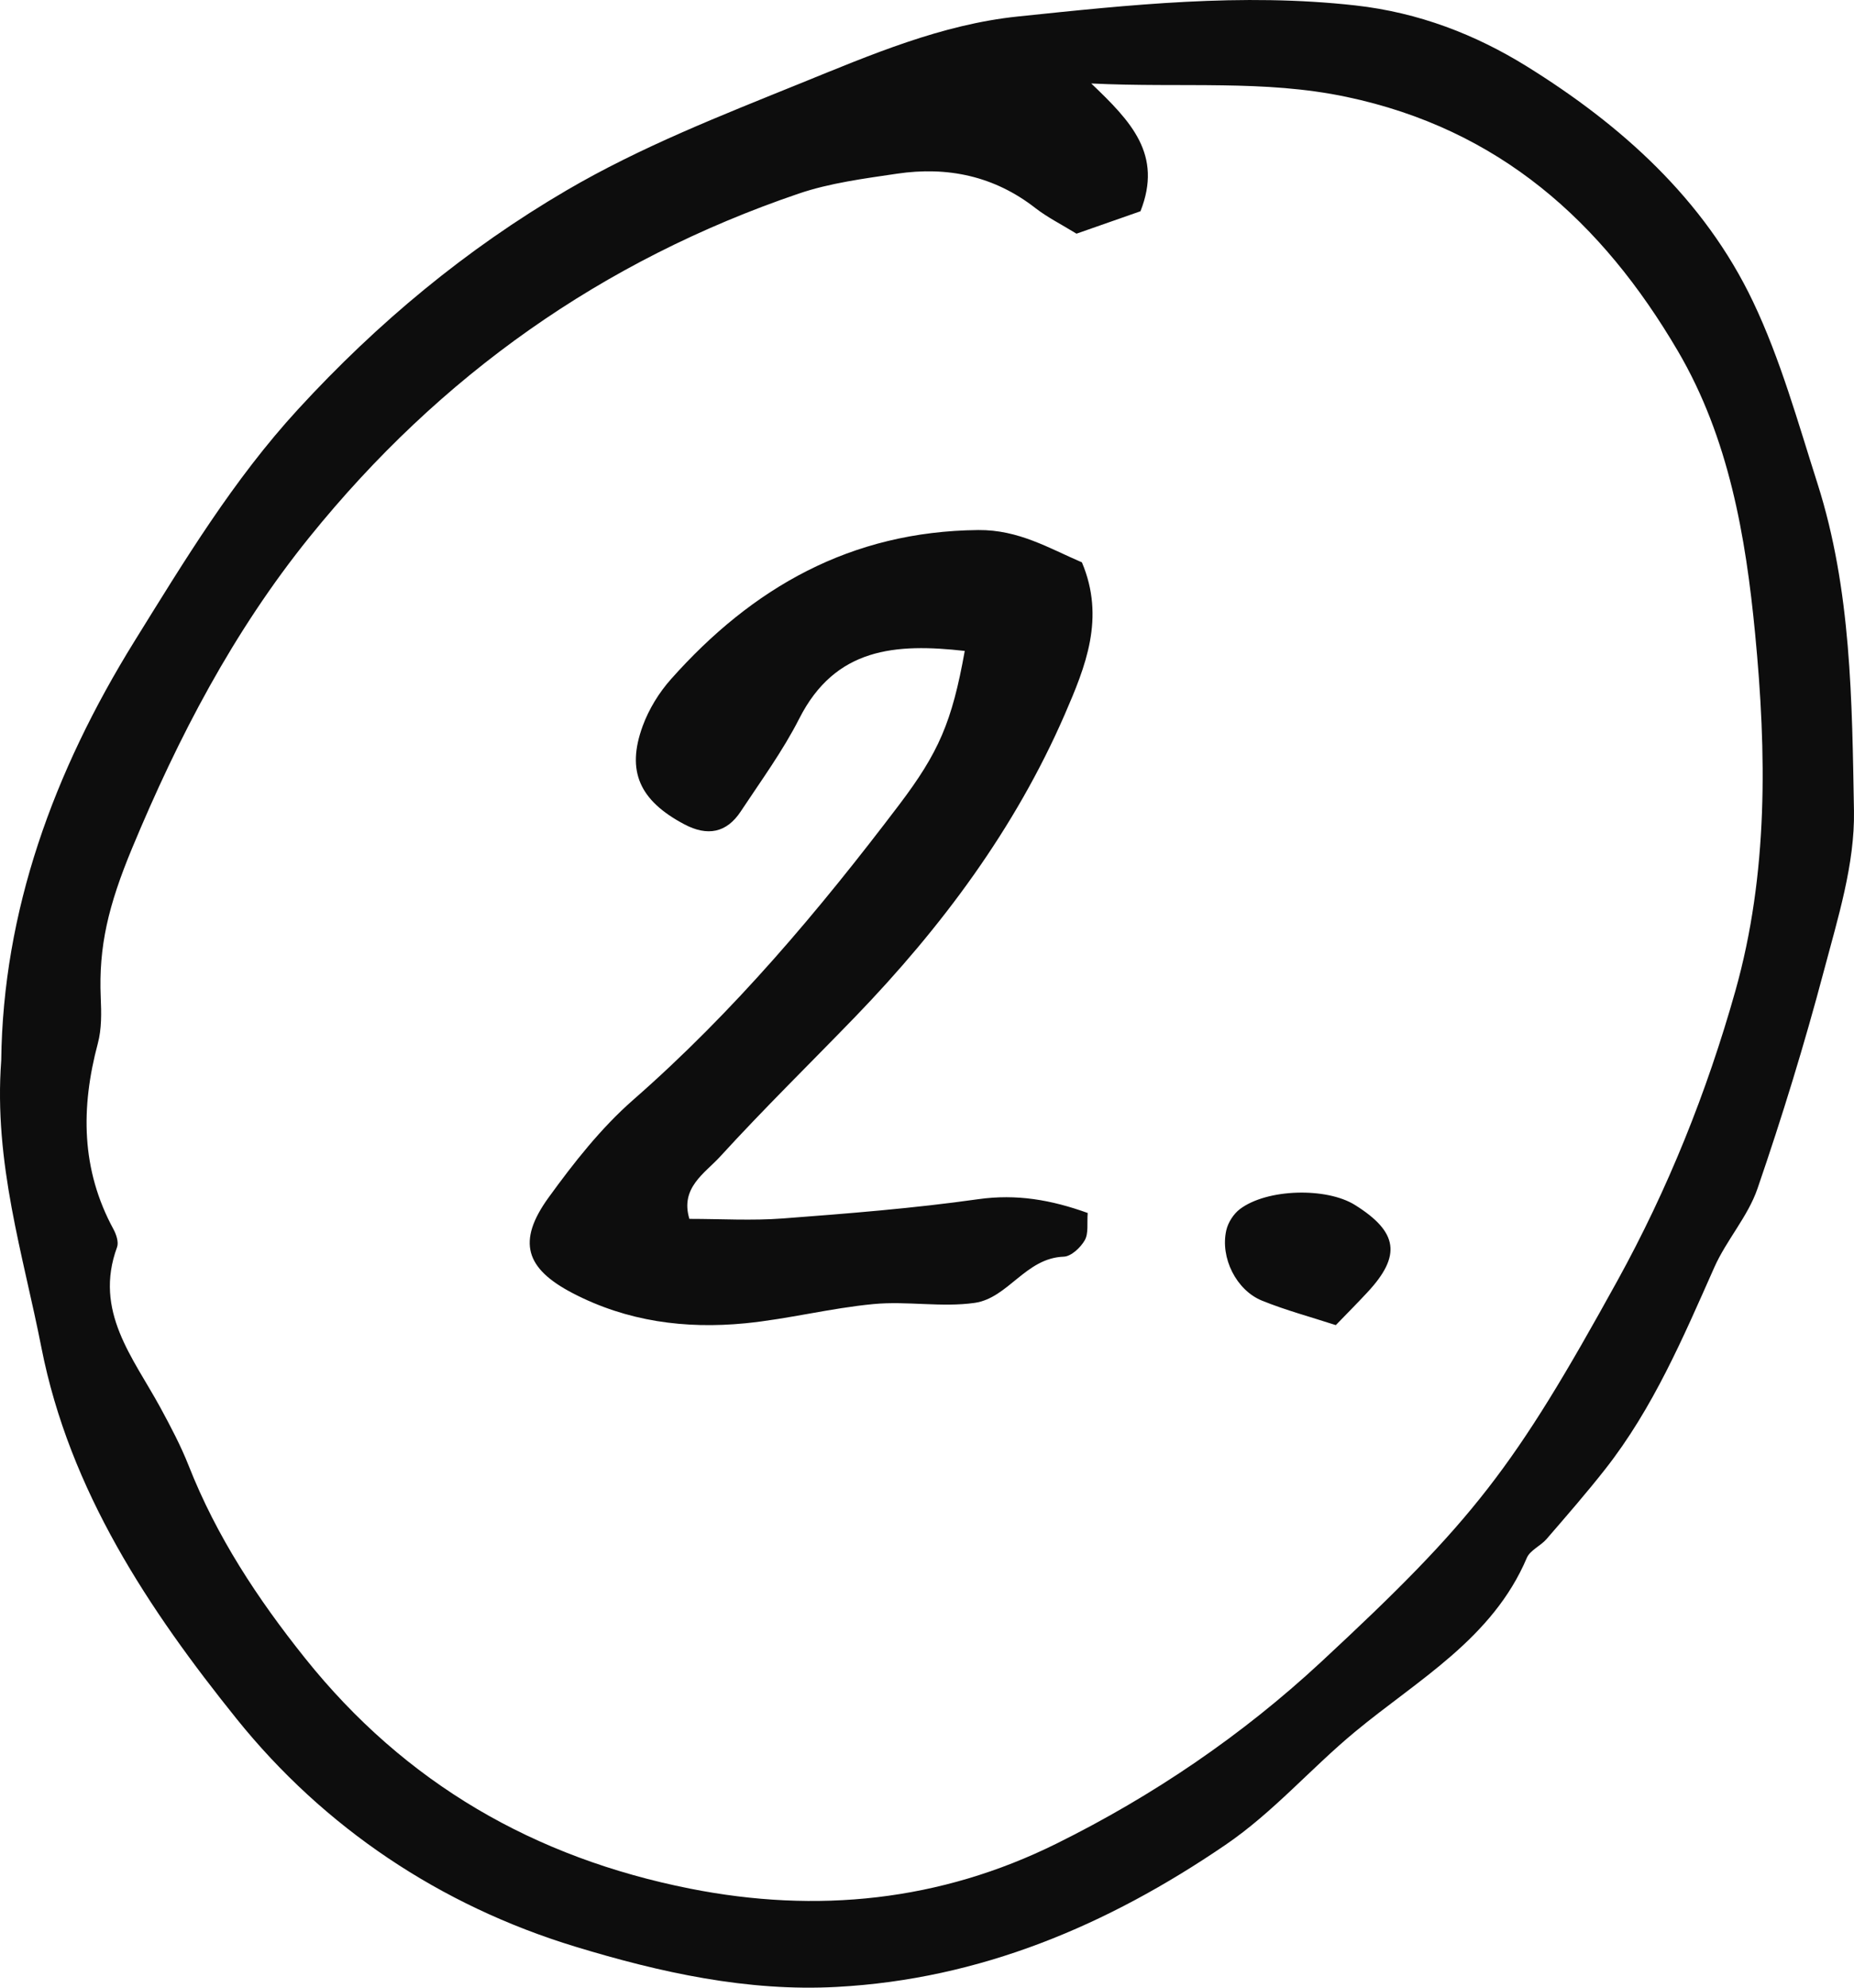 <?xml version="1.0" encoding="UTF-8"?>
<svg width="56px" height="60px" viewBox="0 0 56 60" version="1.1" xmlns="http://www.w3.org/2000/svg" xmlns:xlink="http://www.w3.org/1999/xlink">
    <!-- Generator: Sketch 46.2 (44496) - http://www.bohemiancoding.com/sketch -->
    <title>2</title>
    <desc>Created with Sketch.</desc>
    <defs></defs>
    <g id="Screens" stroke="none" stroke-width="1" fill="none" fill-rule="evenodd">
        <g id="EMY_Approach" transform="translate(-276, -2199)" fill="#0D0D0D">
            <g id="Approach" transform="translate(144, 1544)">
                <g id="Principle-2" transform="translate(0, 655)">
                    <path d="M164.515,7.054 C164.053,6.769 163.638,6.563 163.278,6.284 C162.032,5.311 160.619,5.018 159.095,5.243 C158.095,5.392 157.071,5.522 156.12,5.846 C150.202,7.861 145.296,11.325 141.349,16.212 C139.047,19.062 137.389,22.244 135.991,25.602 C135.272,27.331 134.977,28.57 135.043,30.109 C135.063,30.571 135.073,31.056 134.955,31.497 C134.438,33.432 134.447,35.304 135.428,37.107 C135.513,37.264 135.59,37.498 135.536,37.646 C134.823,39.581 136.022,40.98 136.844,42.49 C137.154,43.061 137.46,43.639 137.698,44.241 C138.542,46.383 139.778,48.258 141.217,50.057 C144.251,53.847 148.156,56.08 152.843,57.01 C156.671,57.769 160.391,57.395 163.914,55.65 C166.831,54.207 169.521,52.378 171.897,50.174 C176.529,45.88 177.732,44.316 180.853,38.661 C182.375,35.902 183.555,32.97 184.415,29.918 C185.417,26.362 185.36,22.724 185.013,19.127 C184.73,16.189 184.22,13.222 182.681,10.598 C180.385,6.685 177.281,3.897 172.672,2.925 C170.179,2.399 167.727,2.655 164.961,2.52 C166.163,3.666 167.125,4.663 166.448,6.377 C165.875,6.577 165.199,6.814 164.515,7.054 M132.037,32.01 C132.09,27.506 133.614,23.302 136.061,19.357 C137.576,16.917 139.043,14.487 141.007,12.35 C143.406,9.739 146.077,7.521 149.119,5.742 C151.358,4.433 153.762,3.495 156.165,2.521 C158.32,1.647 160.433,0.739 162.744,0.498 C166.129,0.146 169.505,-0.22 172.94,0.164 C174.857,0.378 176.568,1.045 178.111,2 C180.962,3.768 183.475,6.009 184.951,9.108 C185.782,10.852 186.307,12.749 186.898,14.599 C187.922,17.809 187.94,21.162 187.999,24.471 C188.028,26.08 187.511,27.719 187.091,29.304 C186.504,31.518 185.829,33.714 185.085,35.879 C184.795,36.723 184.145,37.435 183.779,38.26 C182.839,40.376 181.932,42.507 180.488,44.345 C179.92,45.068 179.315,45.762 178.714,46.457 C178.535,46.665 178.217,46.794 178.118,47.025 C177.081,49.466 174.823,50.706 172.932,52.273 C171.595,53.378 170.466,54.701 169.011,55.692 C165.443,58.124 161.606,59.743 157.278,59.977 C154.577,60.124 151.946,59.543 149.382,58.763 C145.29,57.519 141.785,55.162 139.151,51.89 C136.499,48.594 134.103,45.003 133.252,40.685 C132.7,37.872 131.807,35.107 132.037,32.01 Z M152.823,36.793 C152.537,35.854 153.291,35.415 153.746,34.919 C155.066,33.474 156.47,32.101 157.832,30.693 C160.446,27.986 162.661,25.012 164.16,21.568 C164.789,20.119 165.389,18.656 164.679,16.975 C163.691,16.552 162.77,15.989 161.55,16 C157.69,16.037 154.718,17.746 152.269,20.499 C151.905,20.907 151.6,21.405 151.413,21.914 C150.912,23.279 151.318,24.166 152.667,24.881 C153.37,25.254 153.946,25.141 154.372,24.497 C154.983,23.573 155.645,22.669 156.144,21.687 C157.232,19.547 159.053,19.414 161.14,19.649 C160.755,21.803 160.348,22.722 159.162,24.289 C156.74,27.483 154.17,30.537 151.125,33.201 C150.152,34.053 149.332,35.098 148.571,36.147 C147.604,37.481 147.877,38.296 149.299,39.036 C150.941,39.891 152.7,40.121 154.509,39.945 C155.809,39.817 157.089,39.486 158.389,39.364 C159.397,39.269 160.441,39.47 161.437,39.329 C162.453,39.185 162.975,37.974 164.13,37.934 C164.355,37.927 164.639,37.658 164.764,37.44 C164.884,37.232 164.829,36.93 164.854,36.615 C163.753,36.219 162.708,36.035 161.546,36.199 C159.593,36.475 157.619,36.631 155.65,36.78 C154.716,36.851 153.773,36.793 152.823,36.793 Z M172.348,40 C172.707,39.63 173.006,39.329 173.296,39.017 C174.336,37.905 174.233,37.19 172.926,36.373 C172.064,35.836 170.271,35.88 169.452,36.497 C169.259,36.643 169.093,36.903 169.04,37.138 C168.853,37.964 169.339,38.948 170.125,39.264 C170.84,39.553 171.592,39.754 172.348,40 Z" id="2"></path>
                </g>
            </g>
        </g>
    </g>
</svg>
